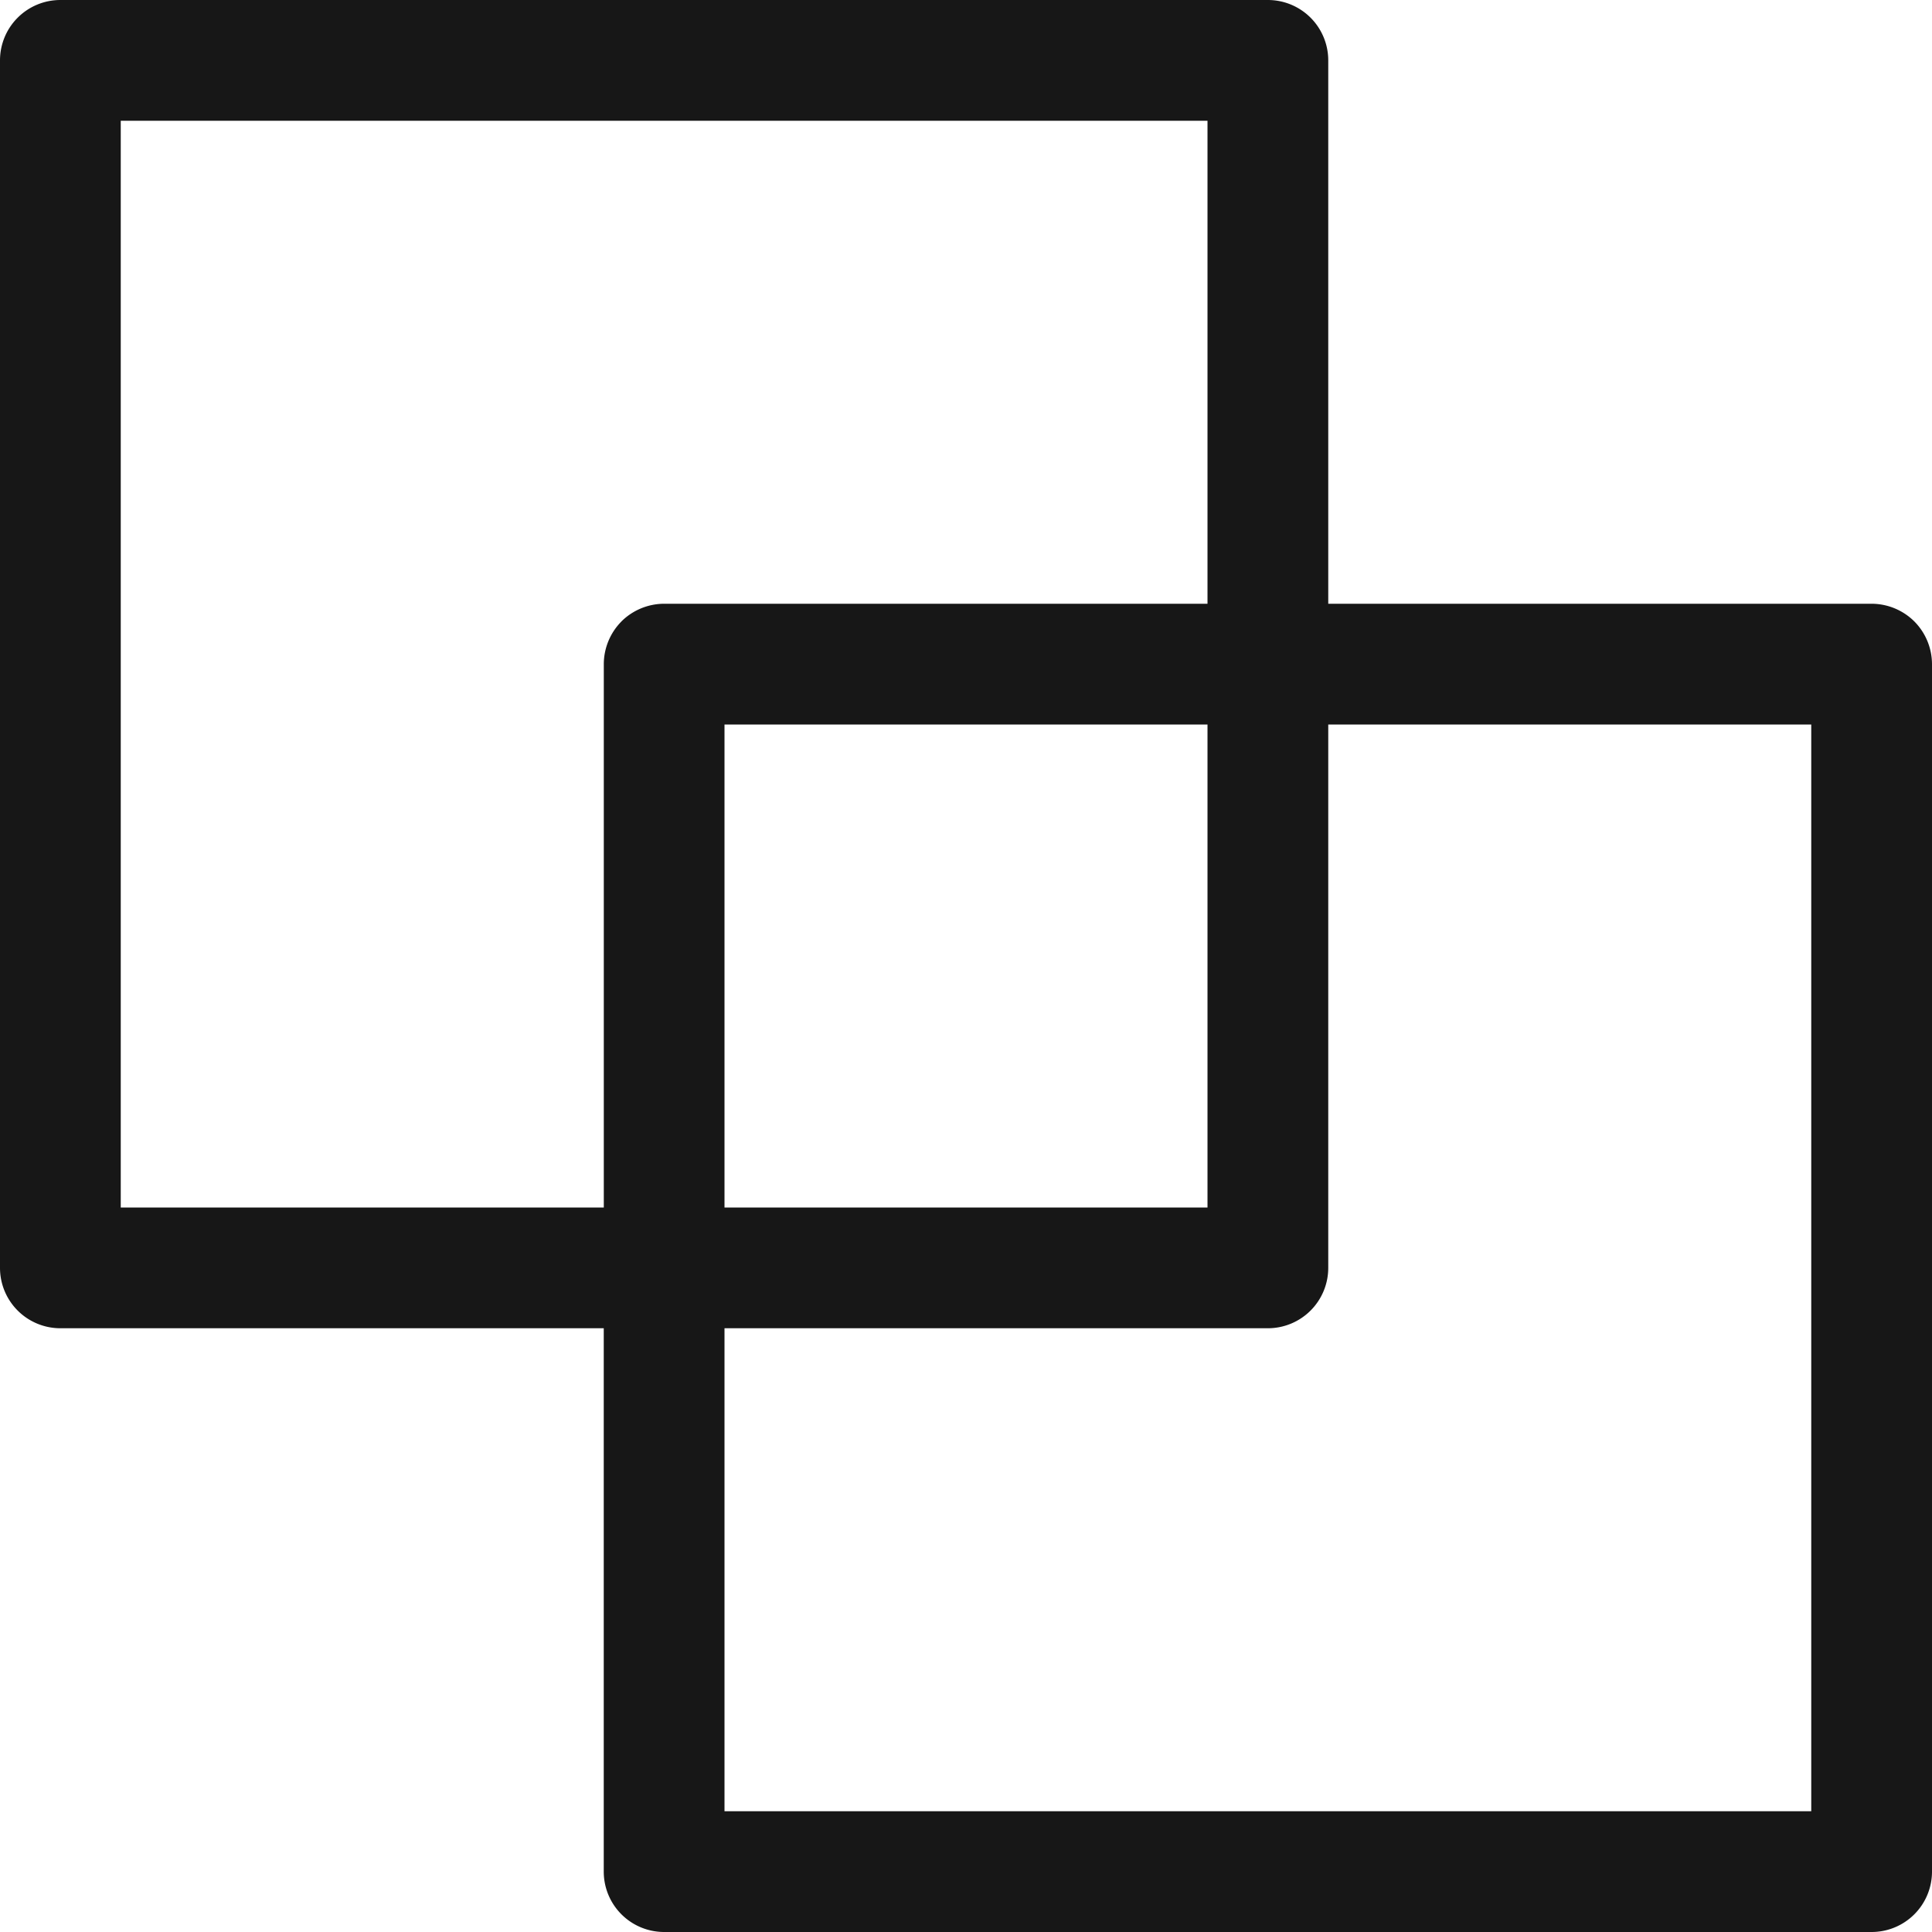 <svg xmlns="http://www.w3.org/2000/svg" width="40" height="40" viewBox="0 0 40 40">
  <path
    d="M39.634,12.866a1.259,1.259,0,0,0-.884-.366H27.5V1.25A1.25,1.25,0,0,0,26.25,0h-25A1.25,1.25,0,0,0,0,1.25v25A1.25,1.25,0,0,0,1.25,27.5H12.5V38.75A1.25,1.25,0,0,0,13.75,40h25A1.25,1.25,0,0,0,40,38.75v-25A1.259,1.259,0,0,0,39.634,12.866Zm-26.767,0a1.259,1.259,0,0,0-.366.884V25H2.5V2.5H25v10H13.75A1.259,1.259,0,0,0,12.866,12.866ZM25,15V25H15V15ZM37.5,37.5H15v-10H26.25a1.25,1.25,0,0,0,1.25-1.25V15h10Z"
    transform="translate(0 0)" fill="#171717"/>
</svg>
